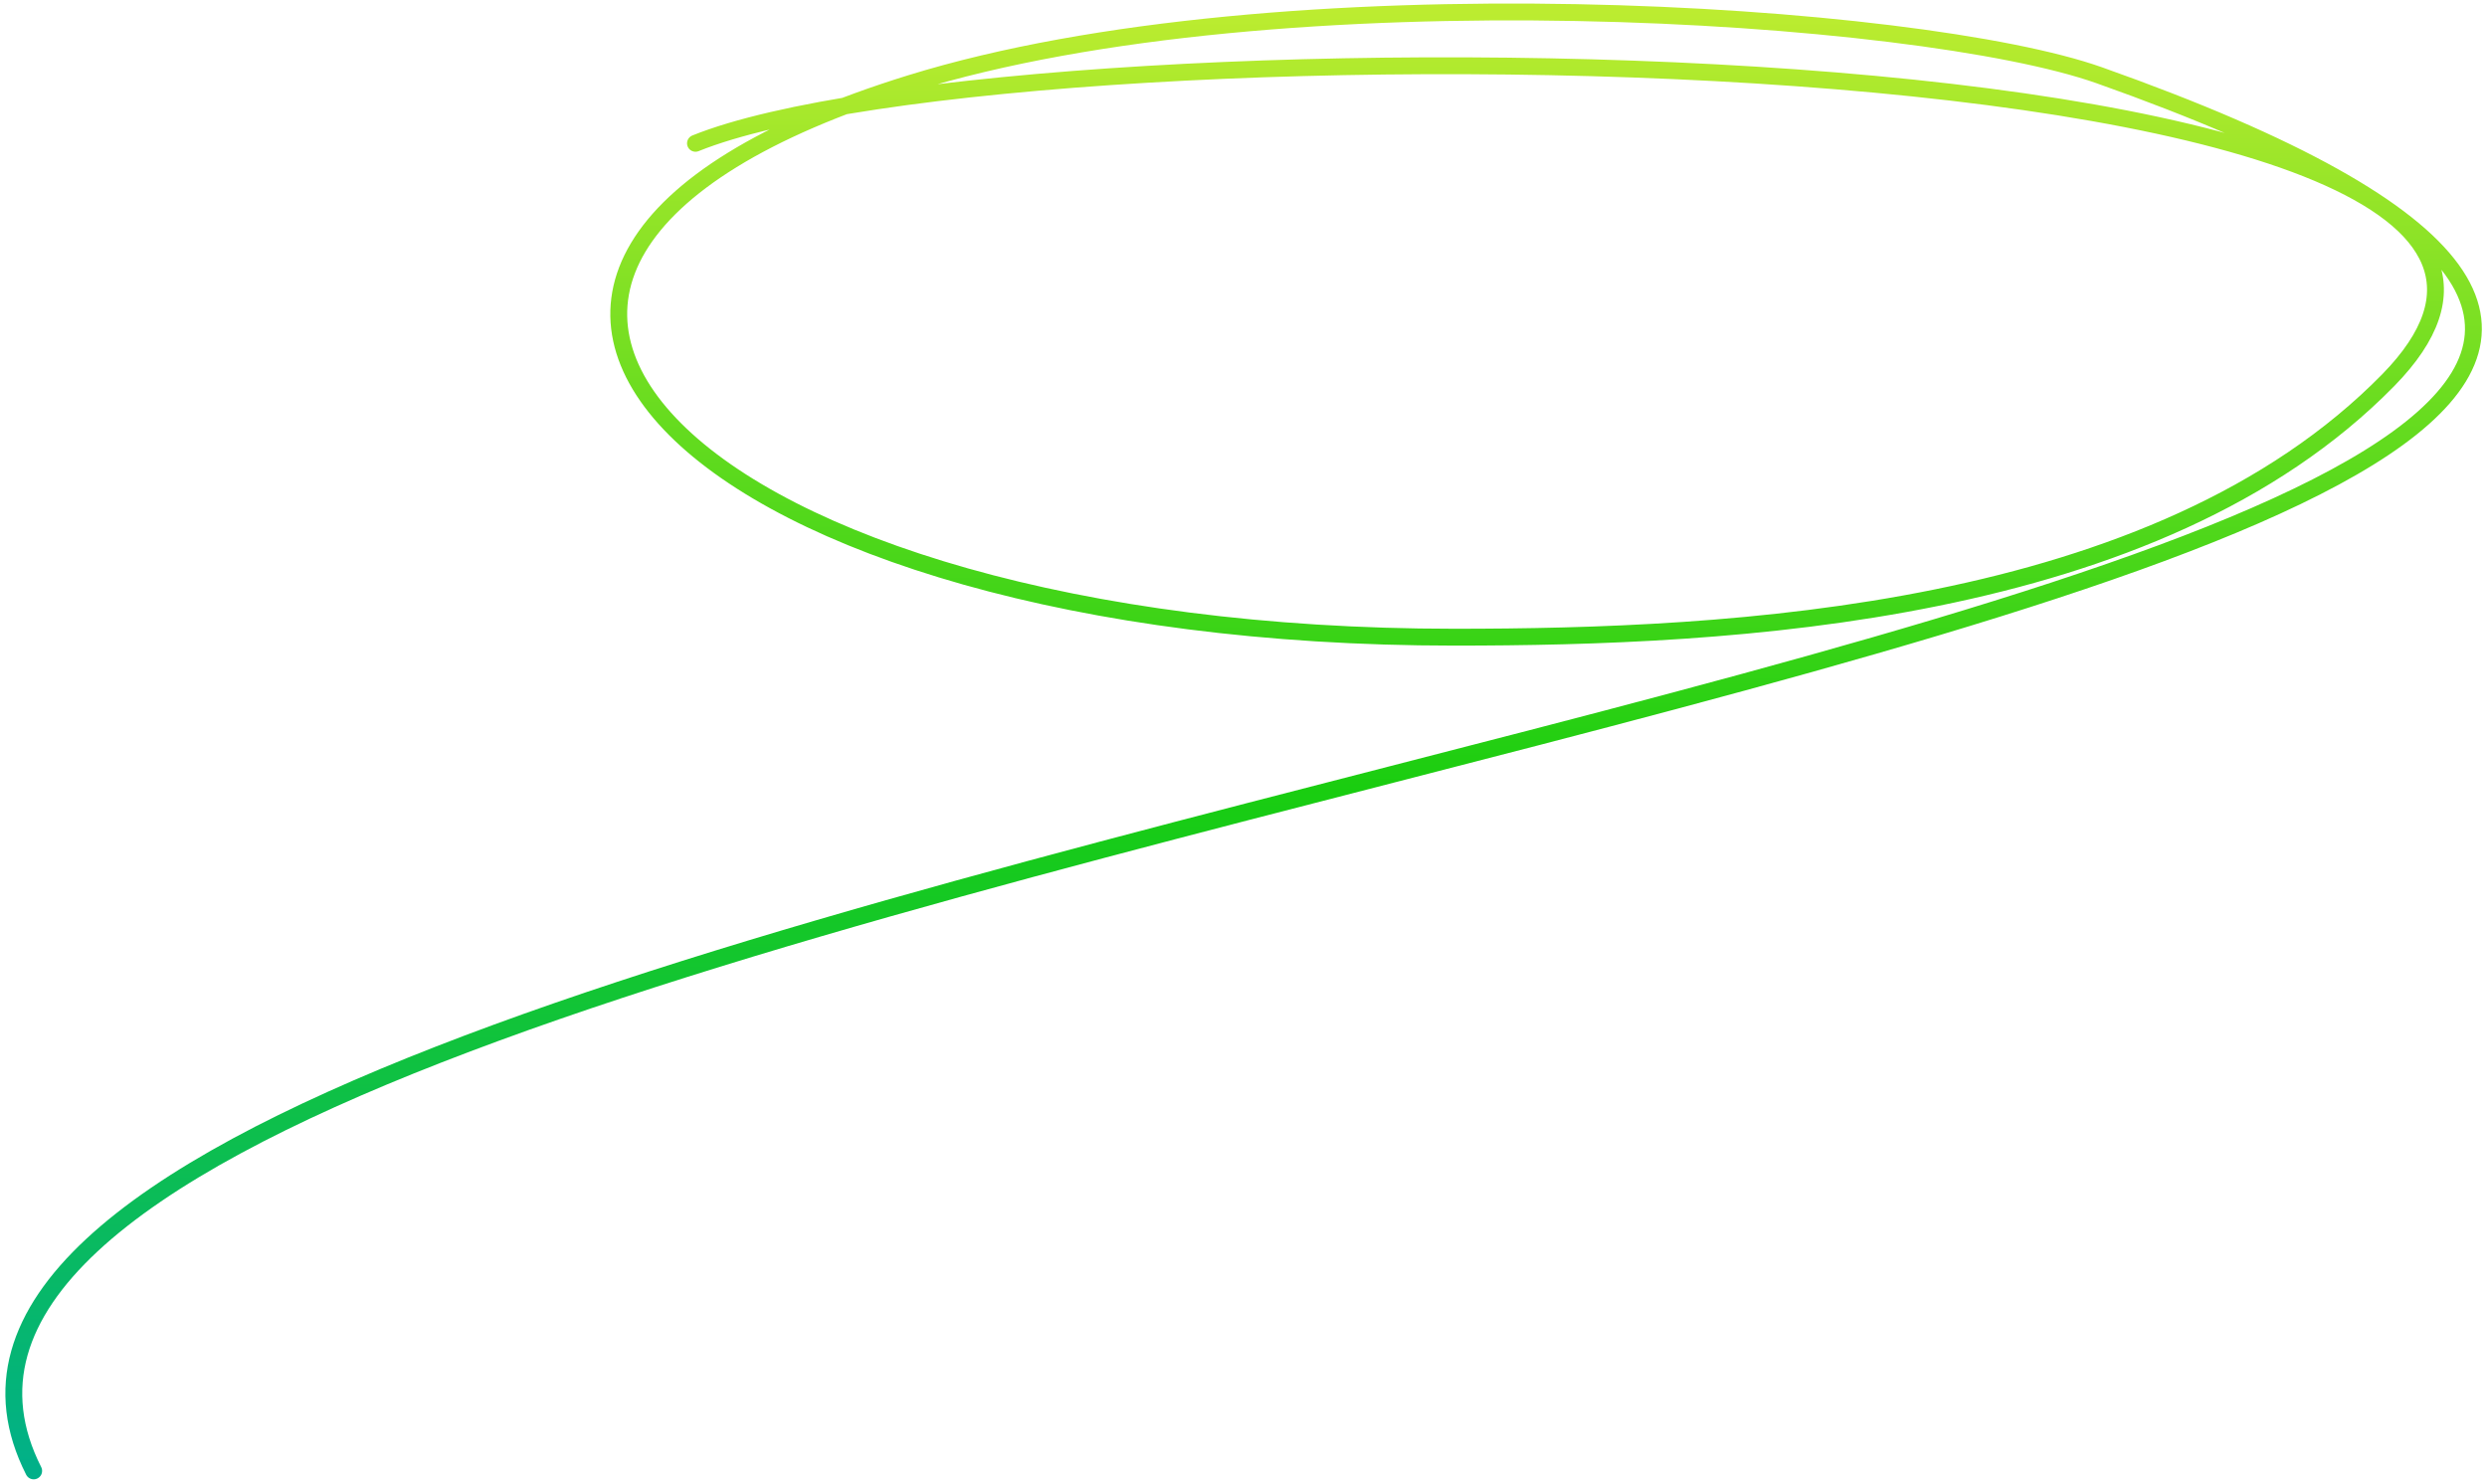 <?xml version="1.0" encoding="UTF-8"?> <svg xmlns="http://www.w3.org/2000/svg" width="295" height="176" viewBox="0 0 295 176" fill="none"><path d="M82.495 17.001C121.116 1.401 324.995 2.502 283.294 45.091C255.755 73.217 205.071 75.593 172.495 75.593C82.495 75.593 37.551 31.7 107.995 9.894C151.867 -3.687 227.759 1.393 249.005 8.927C437 75.593 -35.501 96.5 3.995 174.501" stroke="url(#paint0_linear_3189_84)" stroke-width="2" stroke-linecap="round"></path><defs><linearGradient id="paint0_linear_3189_84" x1="147.514" y1="1.419" x2="147.514" y2="174.501" gradientUnits="userSpaceOnUse"><stop stop-color="#BCEC30"></stop><stop offset="0.534" stop-color="#19CD10"></stop><stop offset="1" stop-color="#01B089"></stop></linearGradient></defs></svg> 